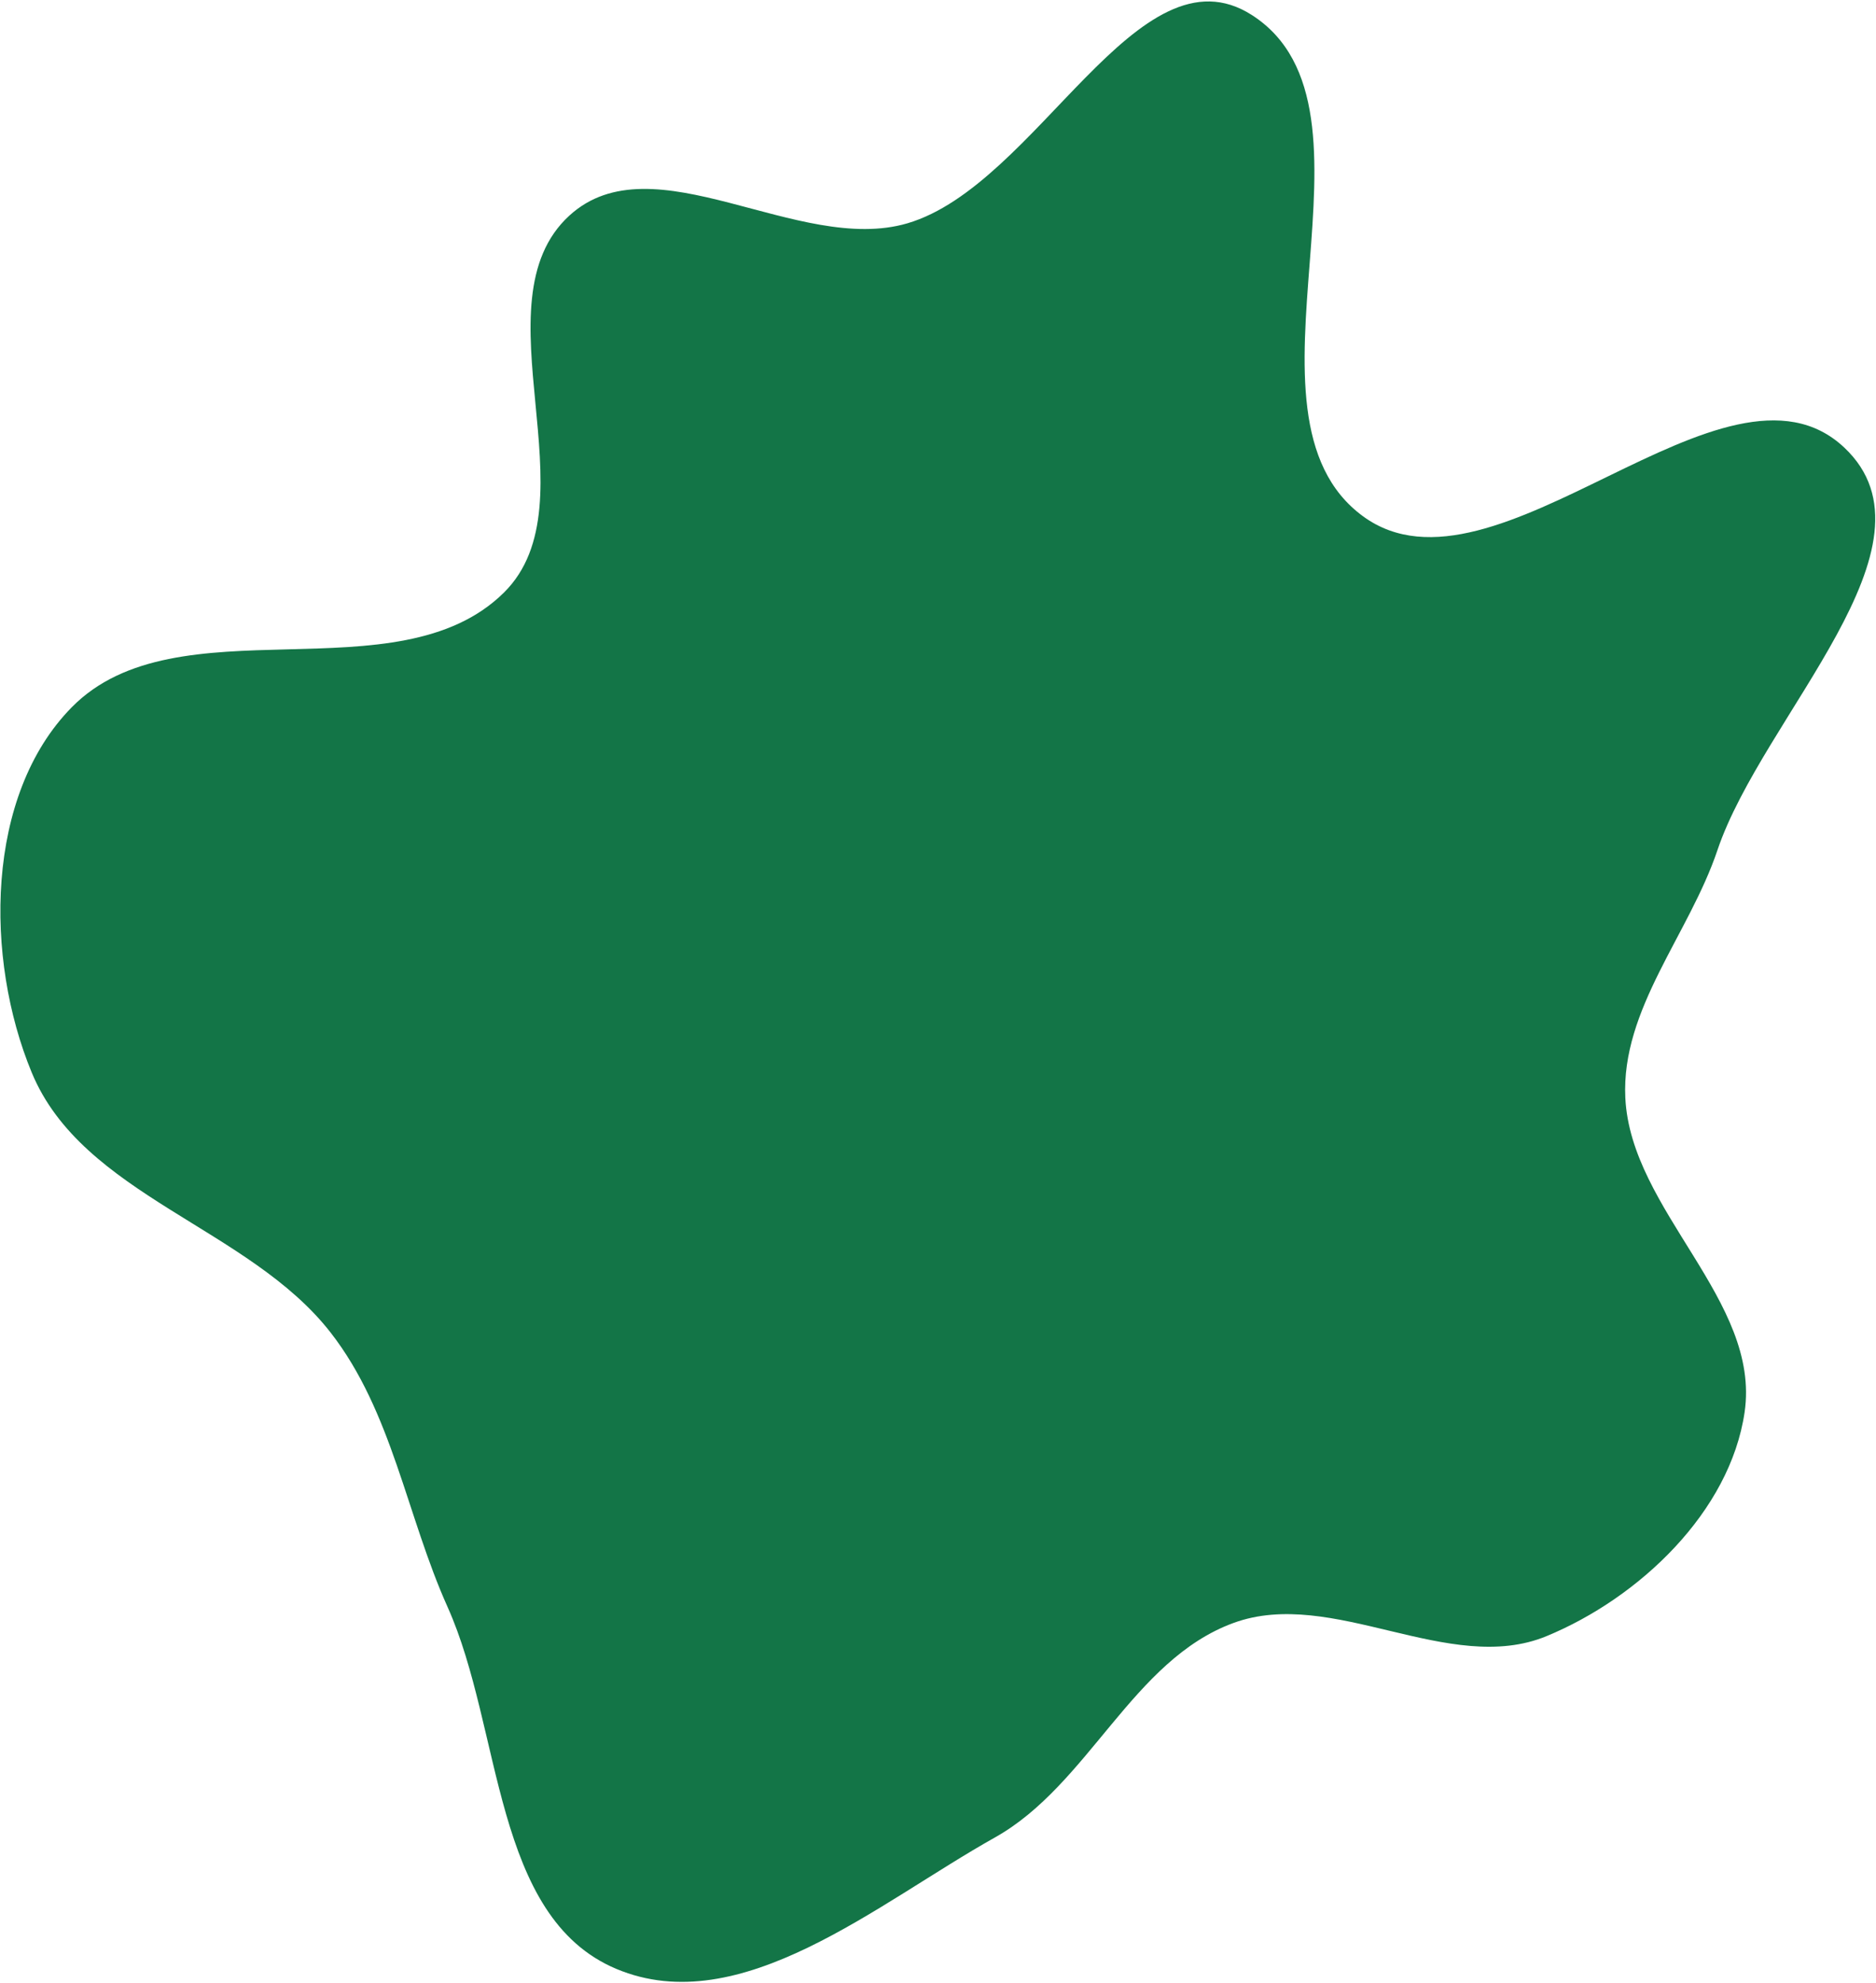 <svg width="1193" height="1261" viewBox="0 0 1193 1261" fill="none" xmlns="http://www.w3.org/2000/svg">
<path fill-rule="evenodd" clip-rule="evenodd" d="M362.065 137.082C415.383 88.293 507.694 162.338 577.038 141.977C659.629 117.727 723.711 -36.975 796.185 9.618C888.478 68.953 778.219 263.597 866.845 328.293C950.855 389.621 1097.13 213.243 1172.84 284.577C1238.56 346.494 1120.95 455.055 1092.15 540.571C1074.12 594.089 1030.86 641.569 1033.59 698.001C1037.06 769.775 1119.86 826.802 1109.44 897.885C1100.16 961.171 1042.51 1015.9 983.425 1040.26C921.56 1065.76 847.361 1008.88 784.499 1031.82C720.042 1055.34 692.555 1134.71 632.694 1168.24C557.931 1210.12 470.905 1285.04 391.862 1251.76C313.248 1218.66 319.573 1099.55 284.623 1021.69C258.509 963.525 249.414 897.545 210.252 847.228C158.235 780.394 52.592 760.188 20.19 681.939C-9.877 609.331 -9.427 505.623 45.626 449.67C112.671 381.529 252.451 443.944 320.458 376.764C378.603 319.328 301.772 192.255 362.065 137.082Z" fill="#137547"/>
</svg>
